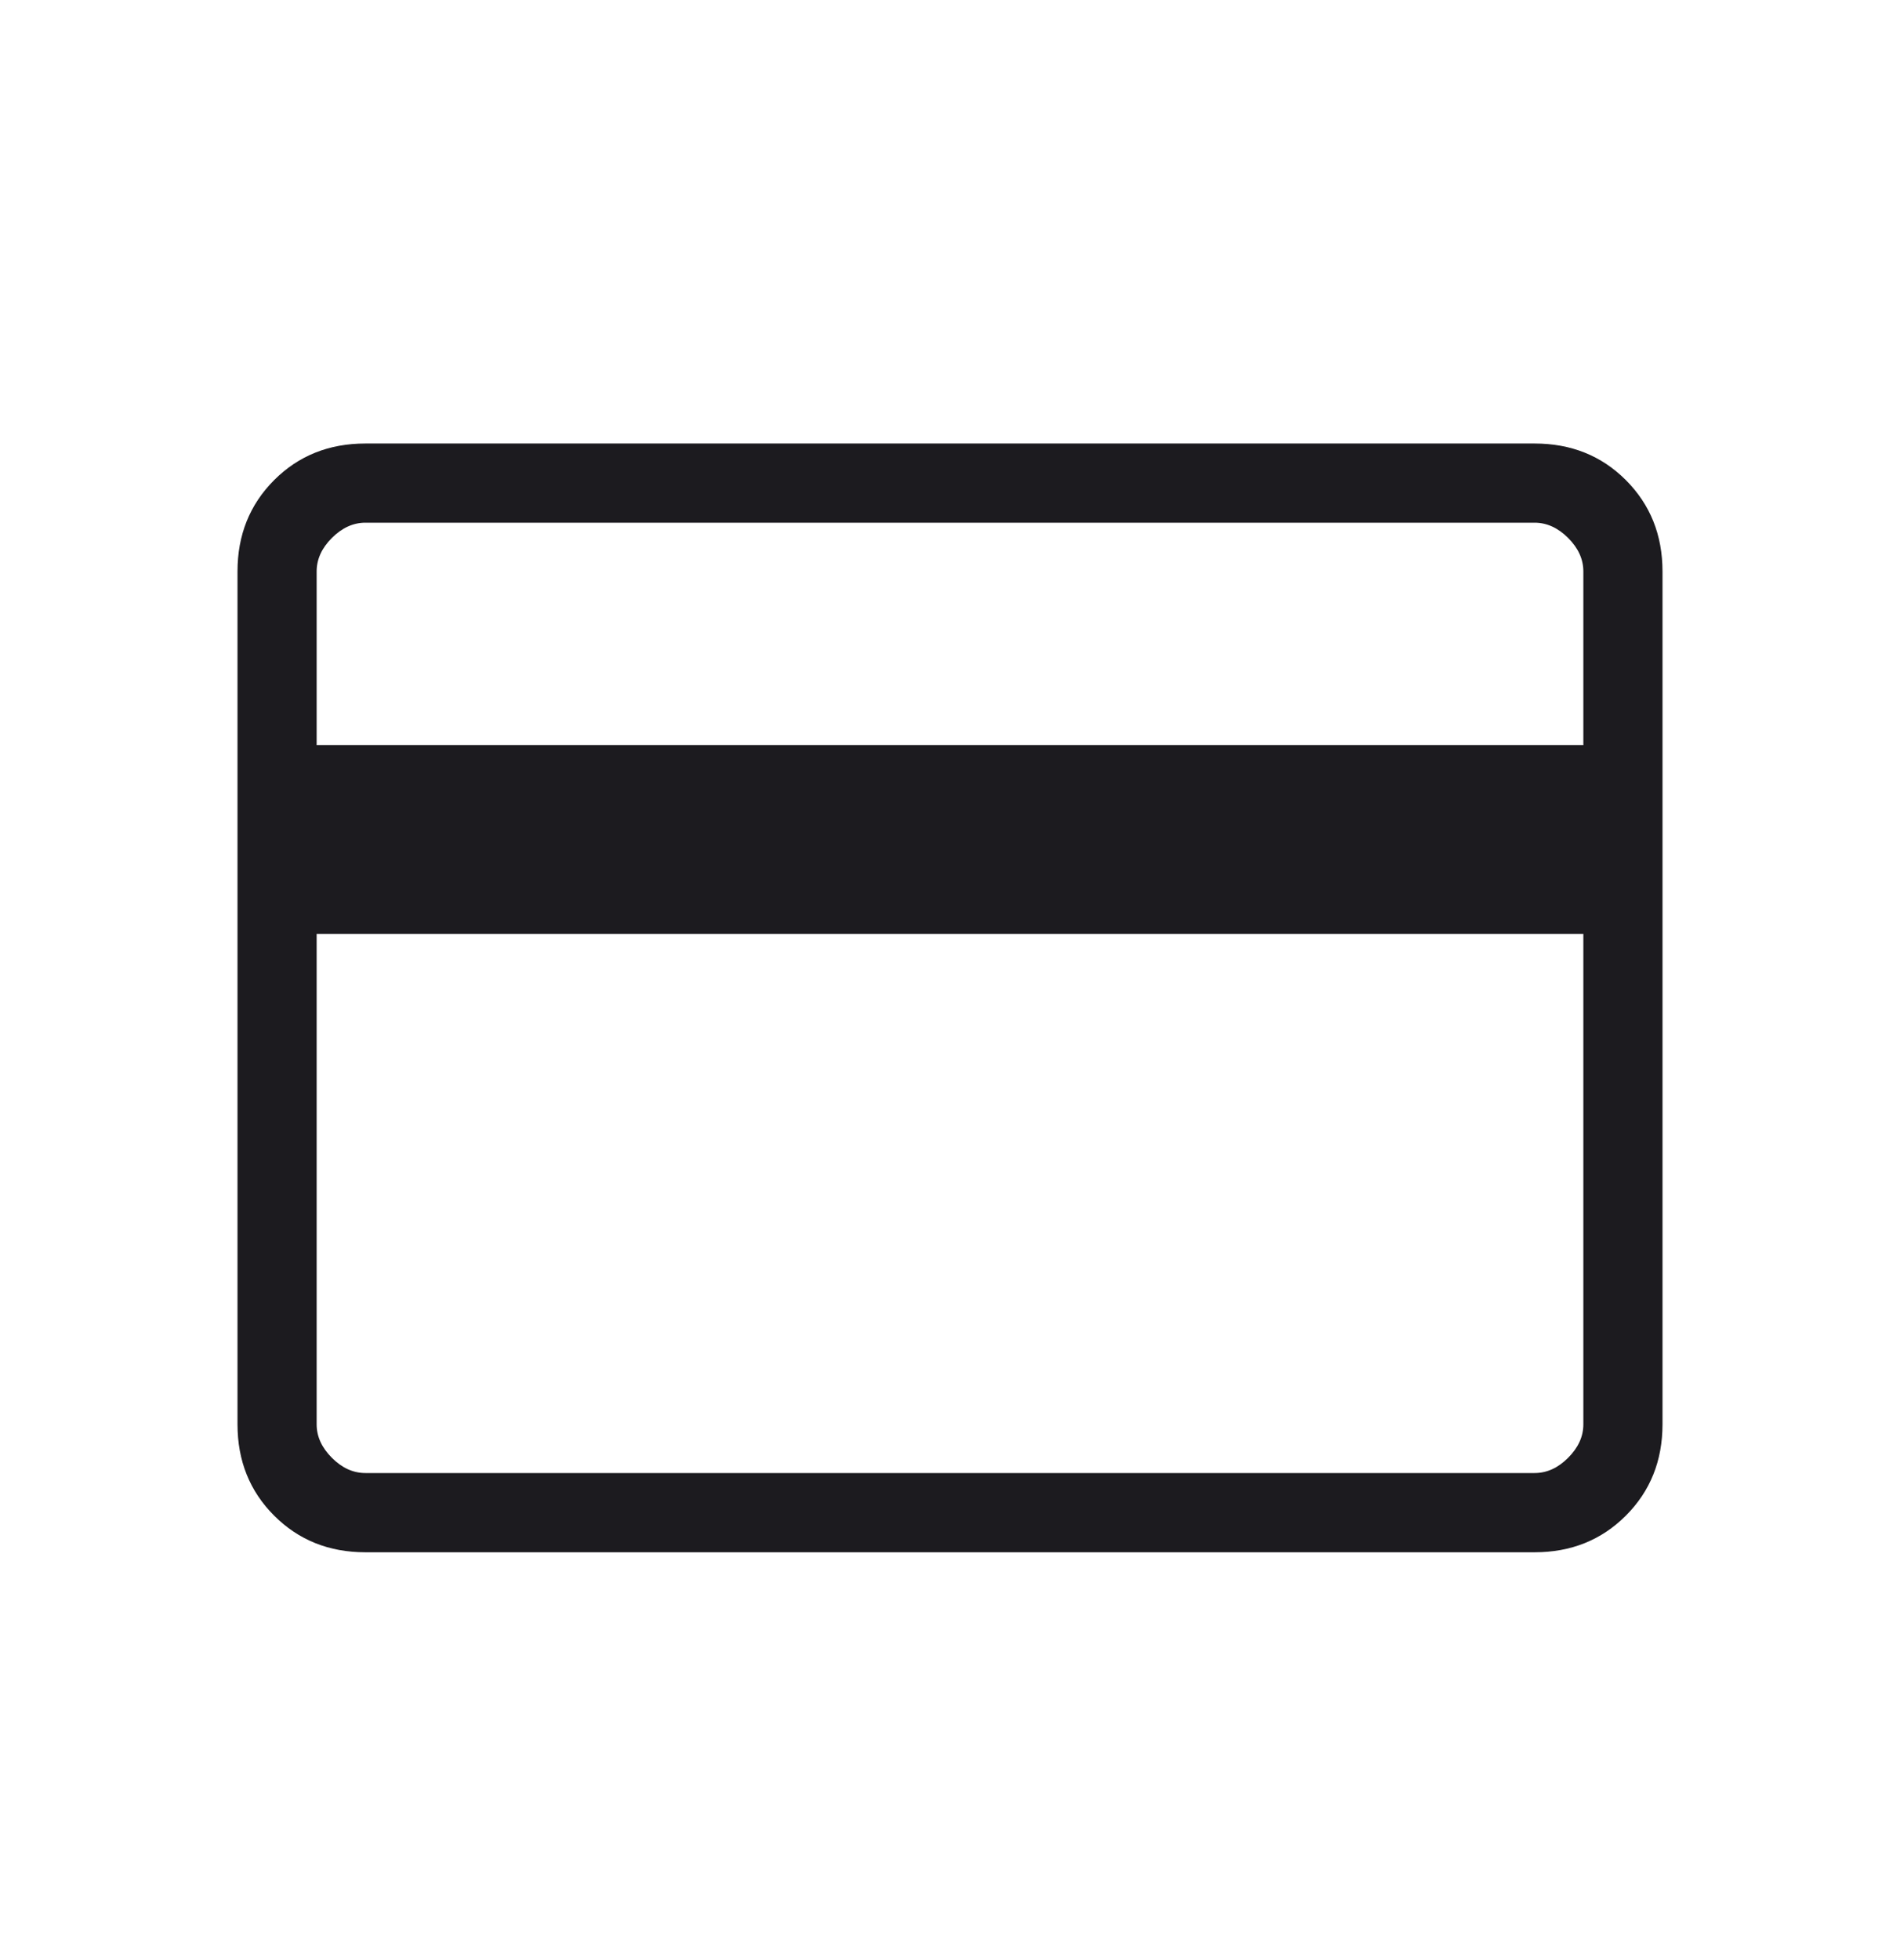 <svg xmlns="http://www.w3.org/2000/svg" fill="none" viewBox="0 0 32 33" height="33" width="32">
<mask height="33" width="32" y="0" x="0" maskUnits="userSpaceOnUse" style="mask-type:alpha" id="mask0_2216_4814">
<rect fill="#D9D9D9" height="32" width="32" y="0.8"></rect>
</mask>
<g mask="url(#mask0_2216_4814)">
<path fill="#1C1B1F" d="M28 9.621V23.98C28 24.593 27.794 25.106 27.383 25.517C26.972 25.928 26.46 26.134 25.846 26.134H6.154C5.54 26.134 5.028 25.928 4.617 25.517C4.206 25.106 4 24.593 4 23.98V9.621C4 9.007 4.206 8.495 4.617 8.083C5.028 7.672 5.54 7.467 6.154 7.467H25.846C26.46 7.467 26.972 7.672 27.383 8.083C27.794 8.495 28 9.007 28 9.621ZM5.333 12.544H26.667V9.621C26.667 9.415 26.581 9.227 26.41 9.056C26.239 8.886 26.051 8.8 25.846 8.8H6.154C5.949 8.8 5.761 8.886 5.59 9.056C5.419 9.227 5.333 9.415 5.333 9.621V12.544ZM5.333 15.723V23.98C5.333 24.185 5.419 24.373 5.59 24.544C5.761 24.715 5.949 24.8 6.154 24.8H25.846C26.051 24.8 26.239 24.715 26.41 24.544C26.581 24.373 26.667 24.185 26.667 23.98V15.723H5.333Z"></path>
</g>
</svg>
